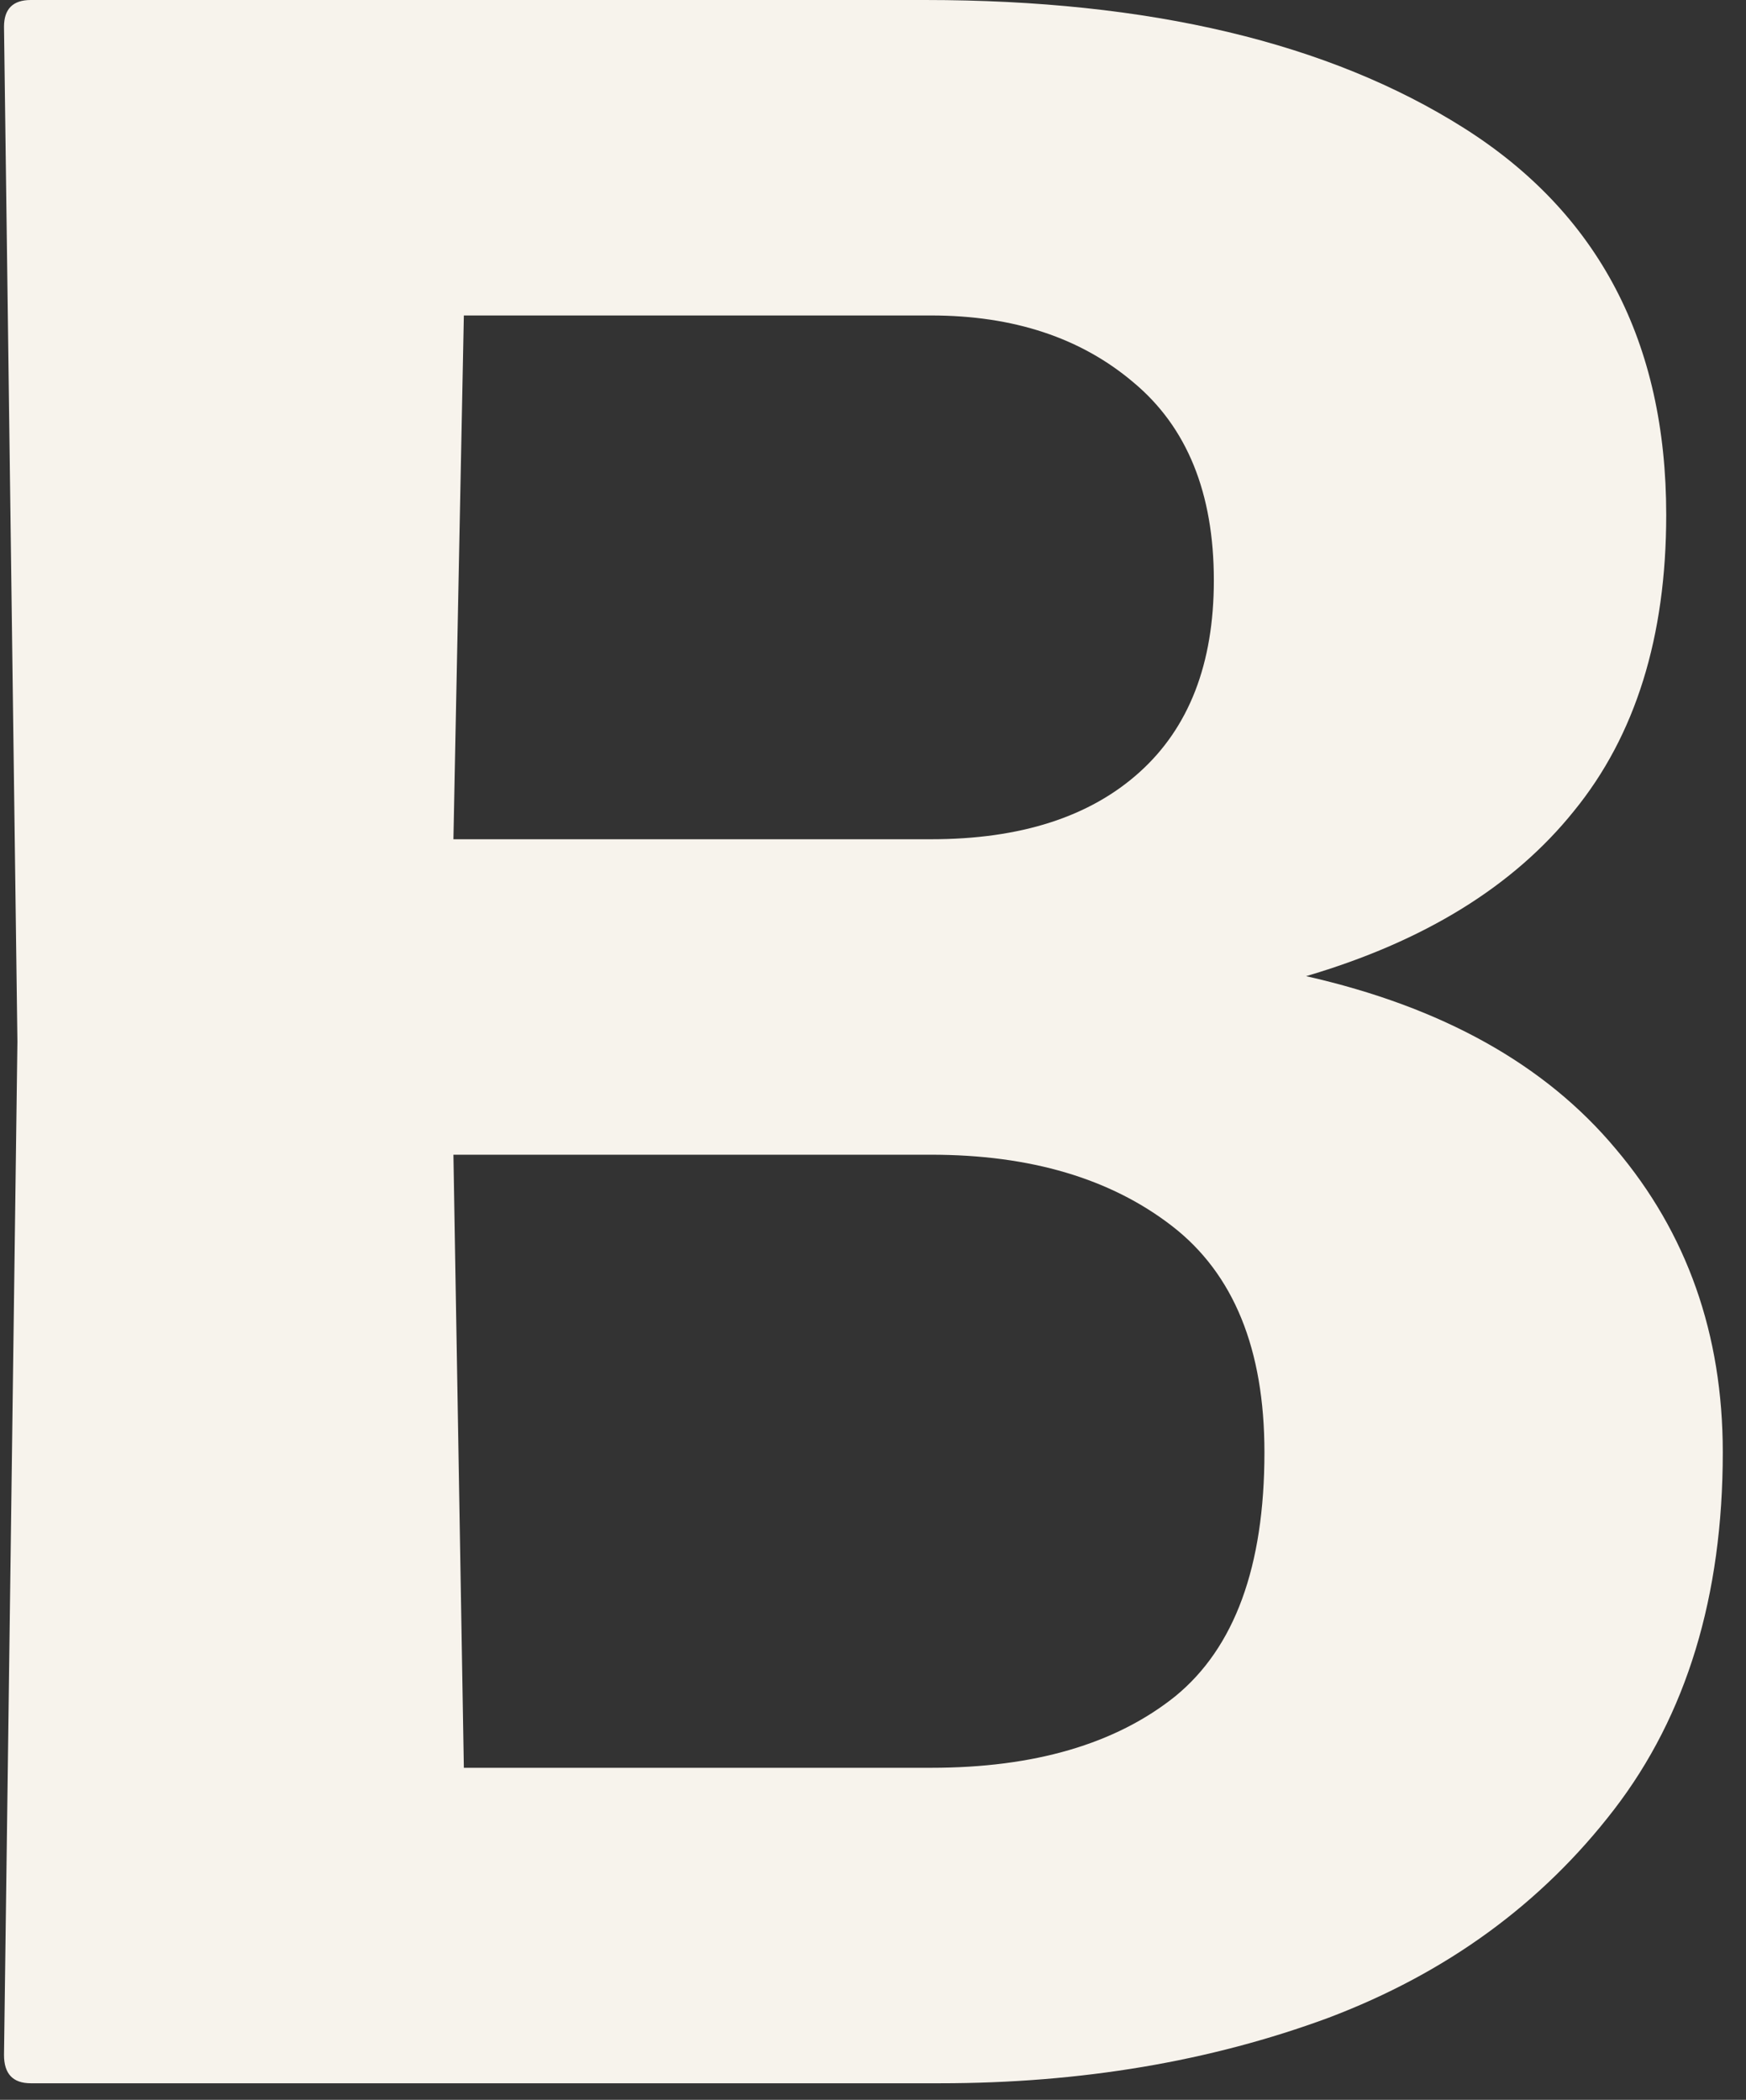 <?xml version="1.0" encoding="UTF-8"?> <svg xmlns="http://www.w3.org/2000/svg" width="74" height="89" viewBox="0 0 74 89" fill="none"><rect x="0" y="0" width="74" height="89" fill="#333333" stroke="none"/><path d="M1.305 88.298C0.548 88.298 0.17 87.898 0.17 87.099L0.738 44.149L0.17 1.135C0.17 0.378 0.548 0 1.305 0H39.21C48.713 0 56.323 1.808 62.041 5.424C67.76 9.04 70.619 14.506 70.619 21.822C70.619 26.994 69.315 31.177 66.709 34.373C64.144 37.569 60.359 39.902 55.356 41.374C61.116 42.677 65.489 45.116 68.475 48.69C71.502 52.264 73.016 56.553 73.016 61.556C73.016 67.653 71.481 72.698 68.411 76.693C65.342 80.687 61.306 83.63 56.302 85.523C51.298 87.373 45.811 88.298 39.841 88.298H1.305ZM19.659 13.371L19.217 35.571H39.462C43.247 35.571 46.19 34.625 48.292 32.733C50.395 30.841 51.446 28.129 51.446 24.597C51.446 20.897 50.31 18.101 48.04 16.209C45.811 14.317 42.952 13.371 39.462 13.371H19.659ZM19.217 48.942L19.659 74.927H39.462C43.835 74.927 47.283 73.918 49.806 71.9C52.329 69.839 53.59 66.391 53.59 61.556C53.59 57.183 52.287 53.988 49.68 51.969C47.073 49.951 43.667 48.942 39.462 48.942H19.217Z" fill="#F7F3EC"></path></svg> 